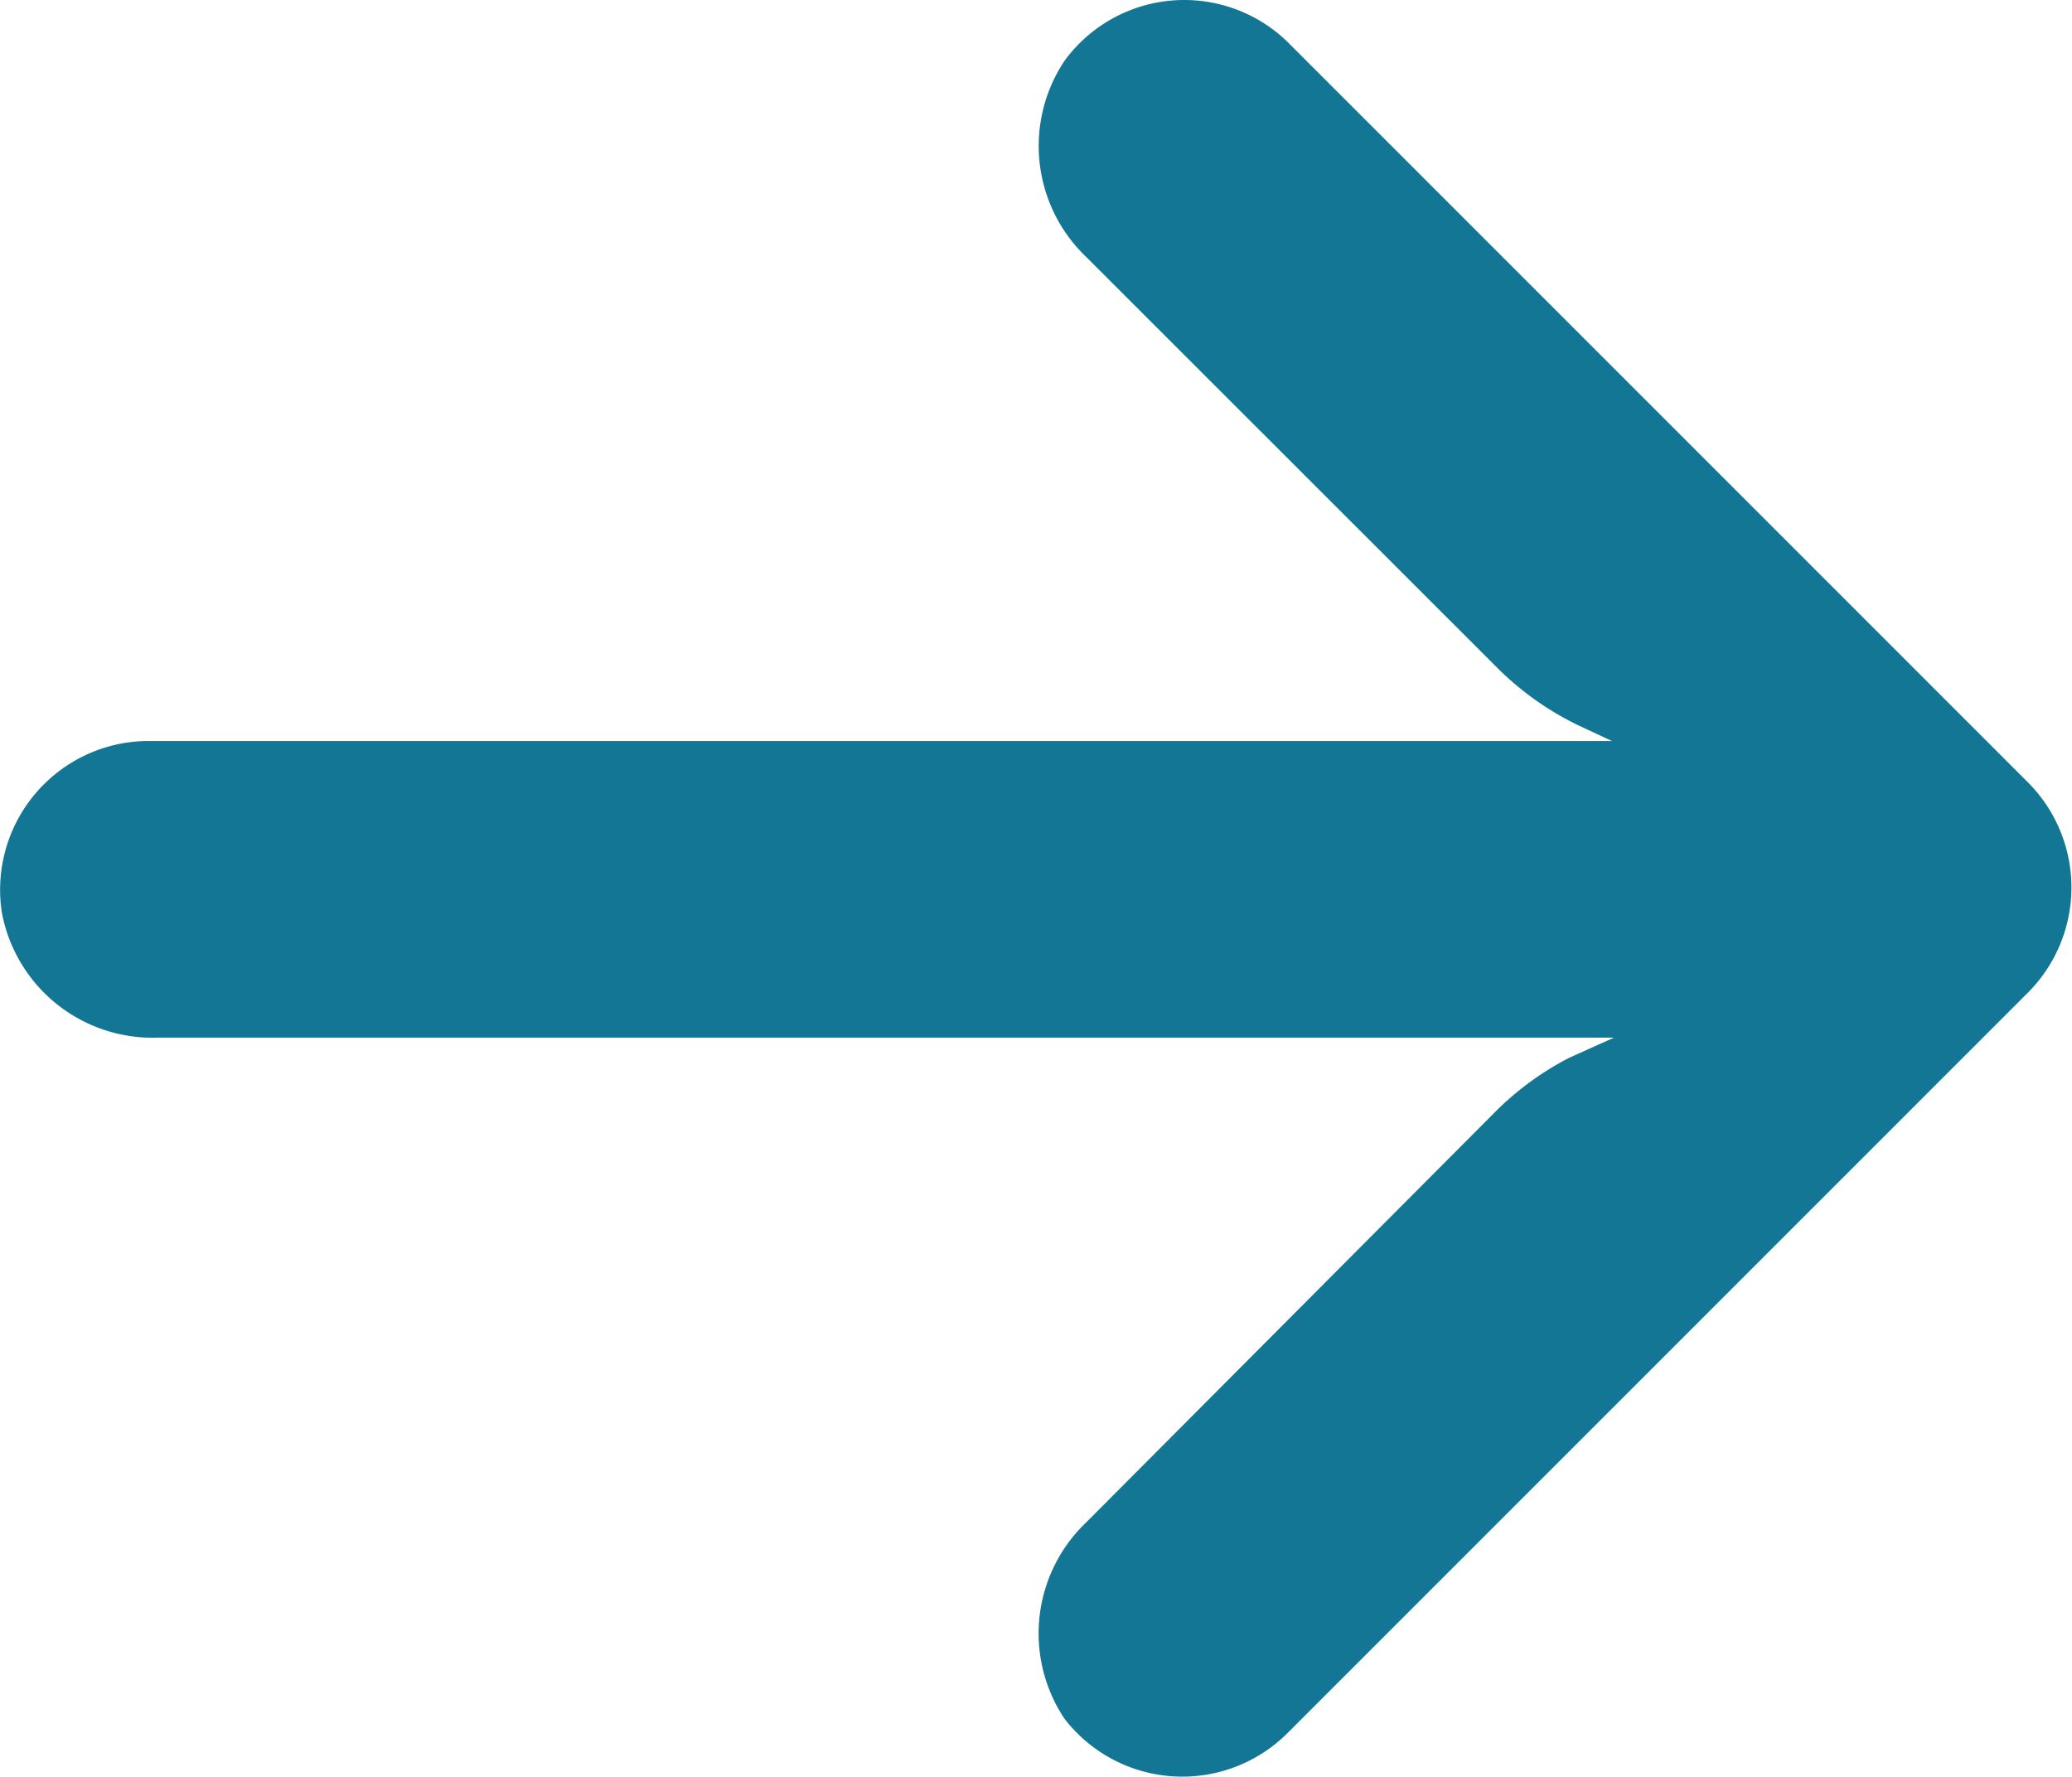 <svg id="arrow" xmlns="http://www.w3.org/2000/svg" width="18.1" height="15.523" viewBox="0 0 18.1 15.523">
  <g id="Group_284" data-name="Group 284" transform="translate(0 0)">
    <path id="Path_85" data-name="Path 85" d="M1.088,38.332a1.294,1.294,0,0,1,.224-.017H14.081l-.278-.13a2.59,2.59,0,0,1-.732-.518L9.49,34.088A1.34,1.34,0,0,1,9.3,32.372a1.295,1.295,0,0,1,1.943-.168l6.475,6.475a1.3,1.3,0,0,1,0,1.831h0l-6.475,6.475A1.3,1.3,0,0,1,9.3,46.857a1.34,1.34,0,0,1,.188-1.716l3.574-3.587a2.59,2.59,0,0,1,.648-.473l.389-.175H1.383A1.34,1.34,0,0,1,.017,39.818,1.3,1.3,0,0,1,1.088,38.332Z" transform="translate(0 -31.842)" fill="#137695"/>
  </g>
</svg>

